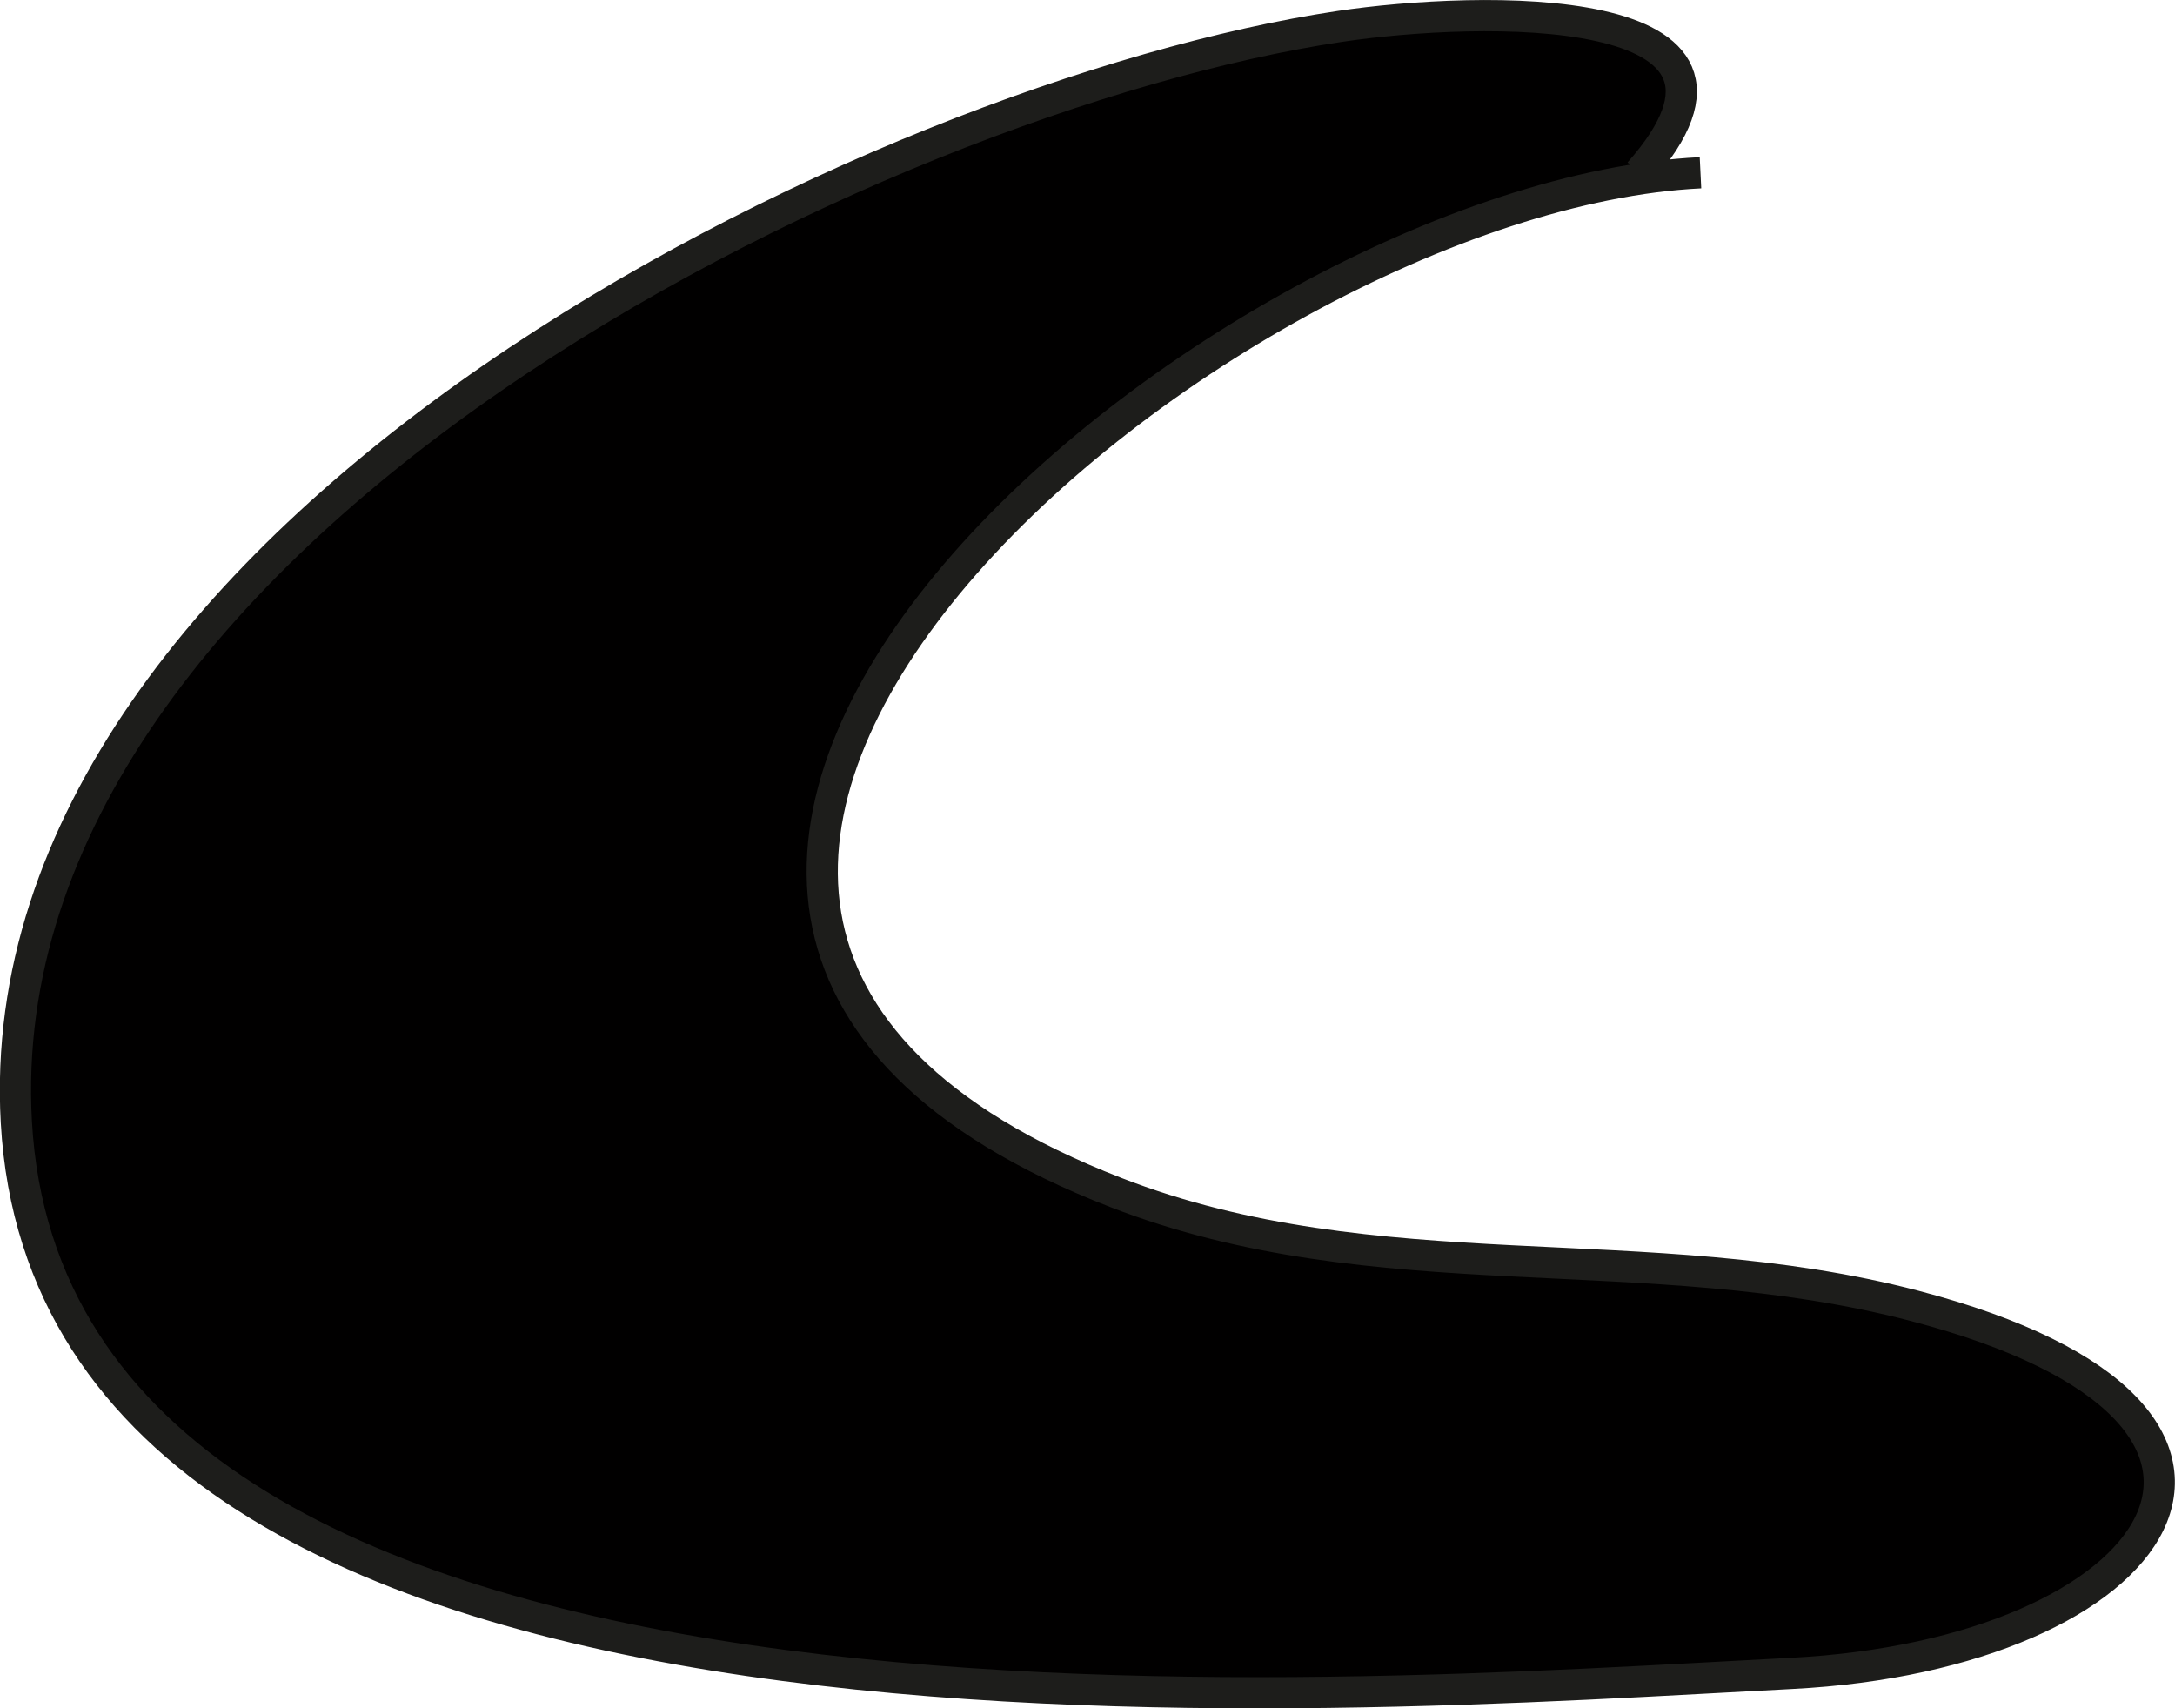 <?xml version="1.0" encoding="UTF-8"?>
<svg xmlns="http://www.w3.org/2000/svg"
     version="1.1"
     width="6.149mm"
     height="4.829mm"
     viewBox="0 0 17.431 13.688">
   <defs>
      <style type="text/css">
      .a {
        fill: #010000;
        stroke: #1d1d1b;
        stroke-miterlimit: 1;
        stroke-width: 0.25px;
      }
    </style>
   </defs>
   <path class="a"
         d="M13.628,1.384c-3.876.188-10.639,5.86-4.686,8.171,2.096.815,4.242.344,6.403.909,3.358.879,1.984,2.793-.987,2.945-3.625.185-13.922,1.013-14.227-4.418C-.134,4.249,7.024.767,10.738.211c1.102-.165,3.649-.237,2.399,1.173"/>
</svg>
